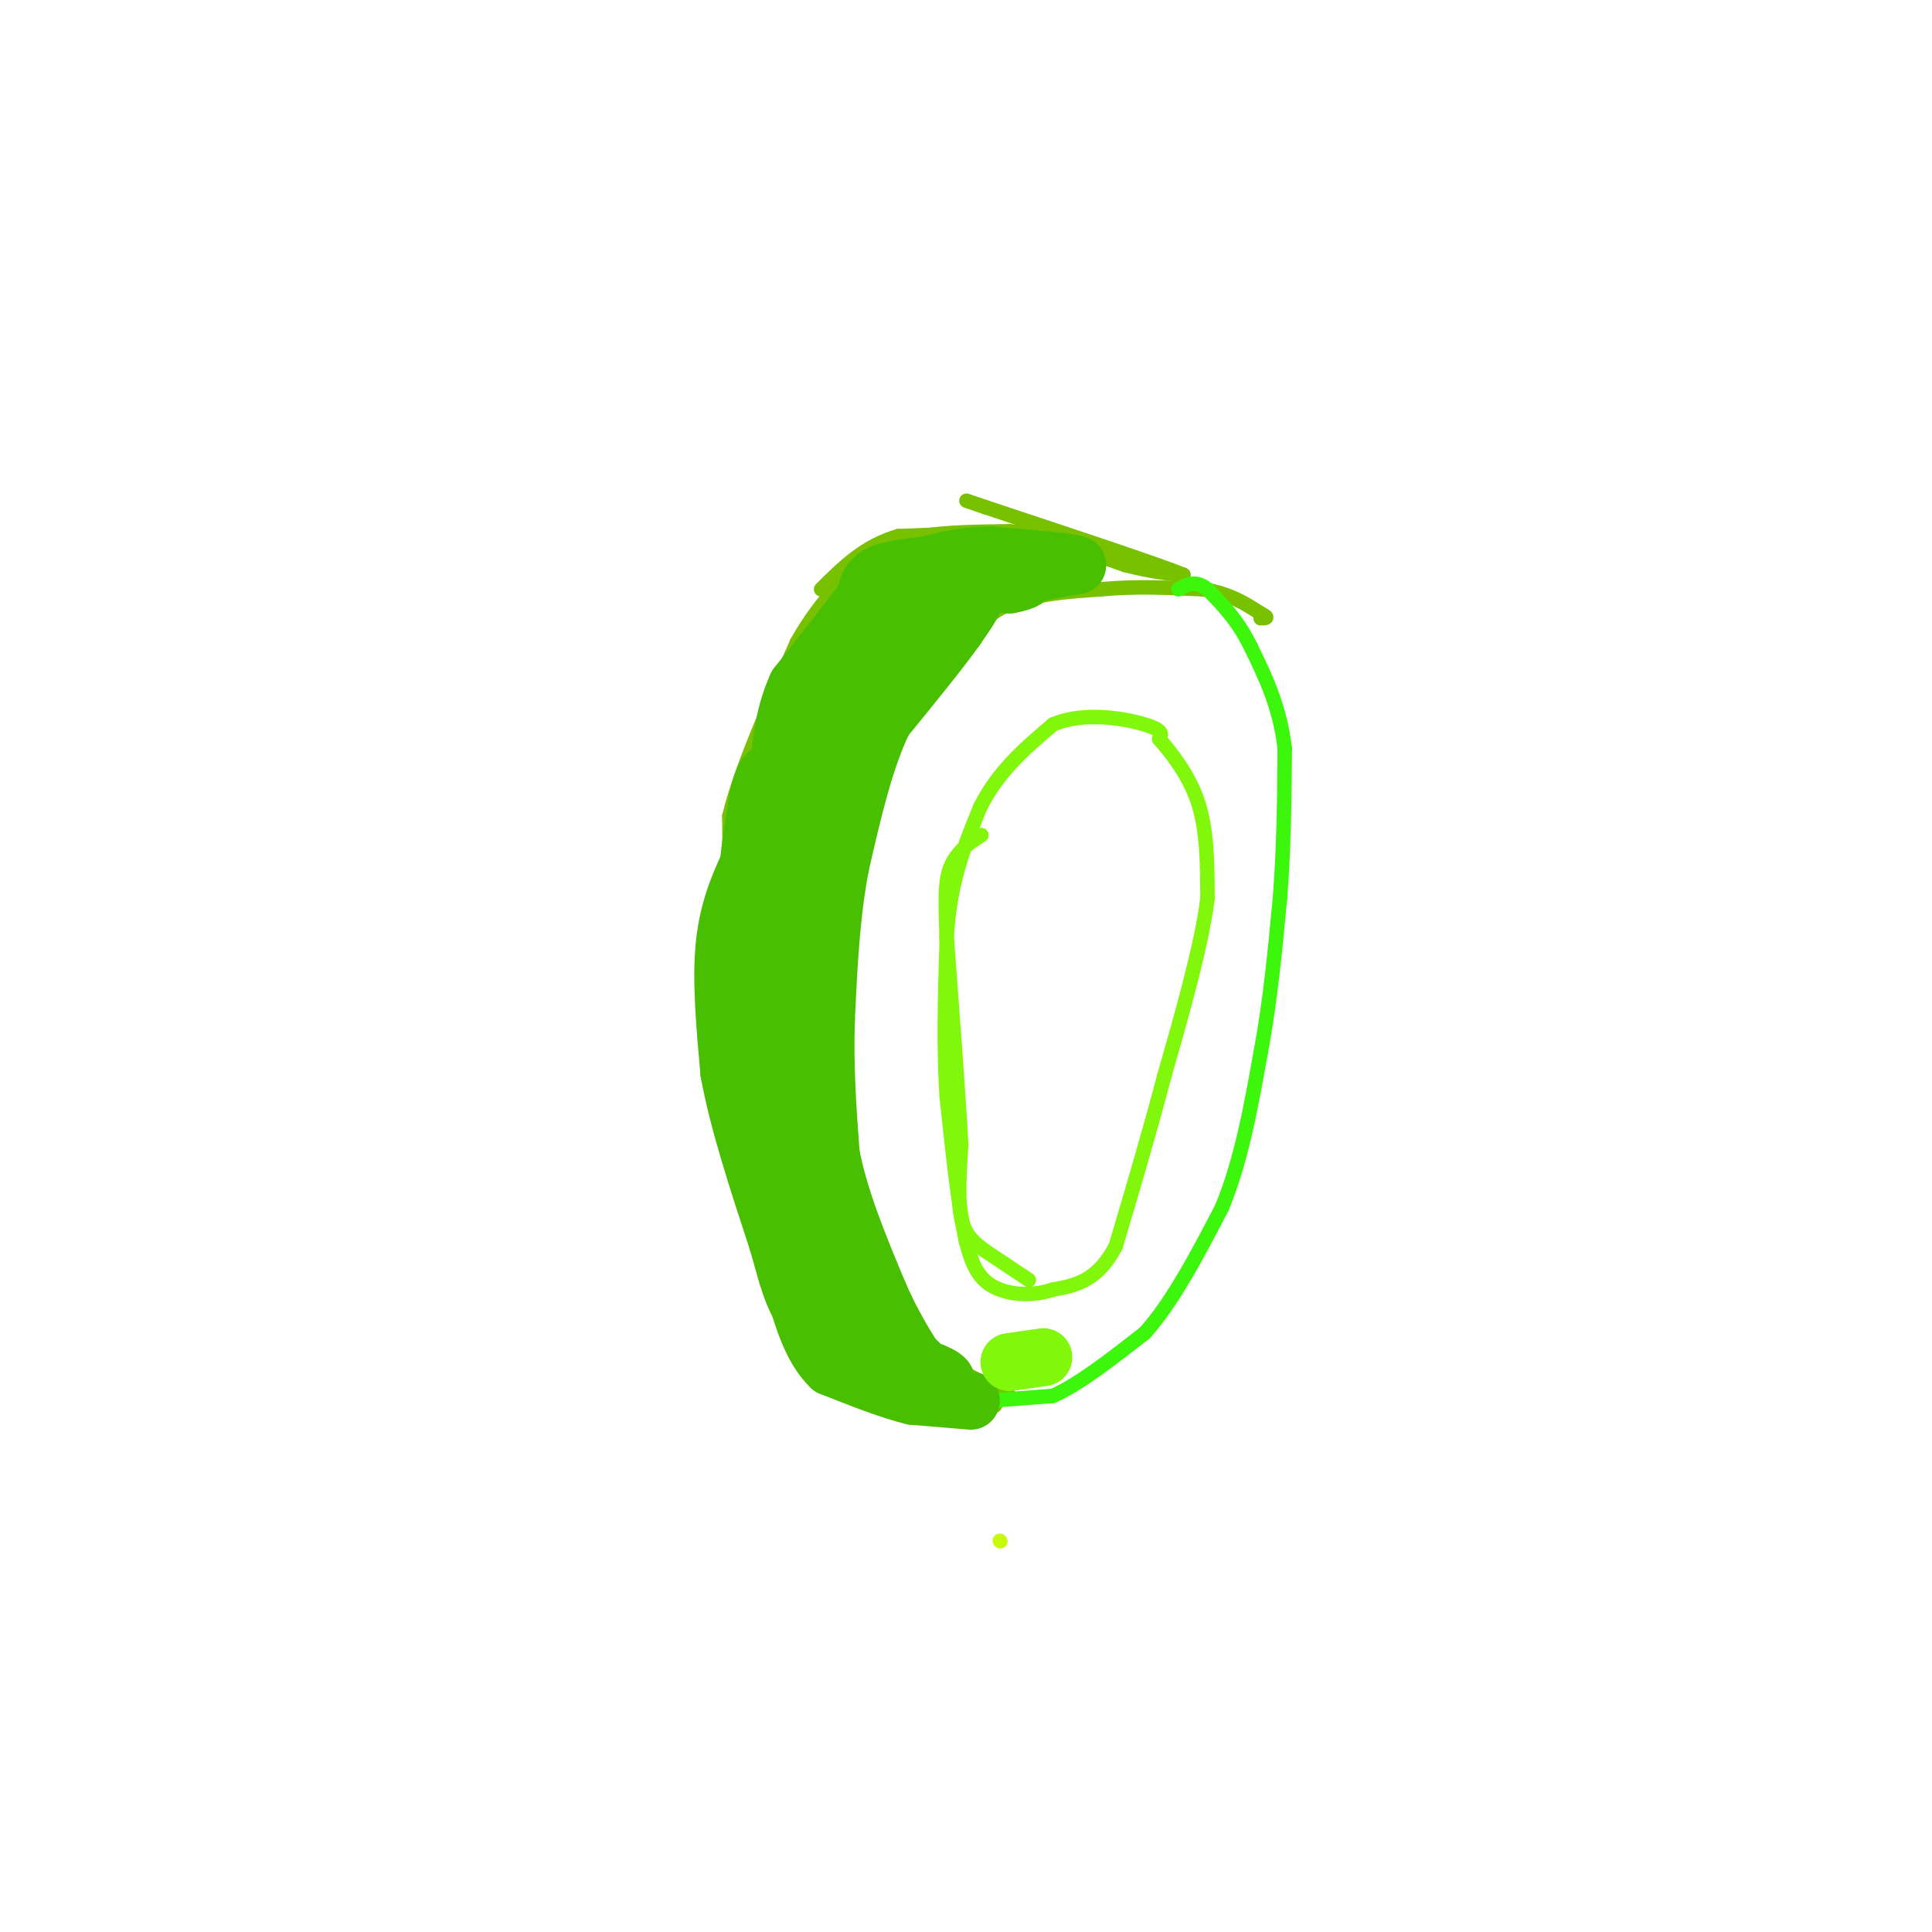 <svg viewBox='0 0 400 400' version='1.1' xmlns='http://www.w3.org/2000/svg' xmlns:xlink='http://www.w3.org/1999/xlink'><g fill='none' stroke='#C7F90B' stroke-width='3' stroke-linecap='round' stroke-linejoin='round'><path d='M207,319c0.000,0.000 0.100,0.100 0.1,0.1'/></g>
<g fill='none' stroke='#78C101' stroke-width='3' stroke-linecap='round' stroke-linejoin='round'><path d='M209,289c0.000,0.000 -8.000,-4.000 -8,-4'/><path d='M201,285c-3.600,-1.733 -8.600,-4.067 -12,-7c-3.400,-2.933 -5.200,-6.467 -7,-10'/><path d='M182,268c-2.667,-5.667 -5.833,-14.833 -9,-24'/><path d='M173,244c-1.667,-8.833 -1.333,-18.917 -1,-29'/><path d='M172,215c-0.167,-8.667 -0.083,-15.833 0,-23'/><path d='M172,192c0.833,-7.833 2.917,-15.917 5,-24'/><path d='M177,168c3.167,-8.667 8.583,-18.333 14,-28'/><path d='M191,140c5.000,-7.000 10.500,-10.500 16,-14'/><path d='M207,126c6.167,-3.000 13.583,-3.500 21,-4'/><path d='M228,122c7.000,-0.667 14.000,-0.333 21,0'/><path d='M249,122c5.500,0.833 8.750,2.917 12,5'/><path d='M261,127c2.000,1.000 1.000,1.000 0,1'/><path d='M206,291c0.000,0.000 -14.000,-4.000 -14,-4'/><path d='M192,287c-5.833,-1.333 -13.417,-2.667 -21,-4'/><path d='M171,283c-4.667,-1.667 -5.833,-3.833 -7,-6'/><path d='M164,277c-2.667,-5.500 -5.833,-16.250 -9,-27'/><path d='M155,250c-2.333,-10.333 -3.667,-22.667 -5,-35'/><path d='M150,215c-0.833,-11.333 -0.417,-22.167 0,-33'/><path d='M150,182c0.222,-2.156 0.778,8.956 1,9c0.222,0.044 0.111,-10.978 0,-22'/><path d='M151,169c2.333,-9.667 8.167,-22.833 14,-36'/><path d='M165,133c5.289,-9.422 11.511,-14.978 16,-18c4.489,-3.022 7.244,-3.511 10,-4'/><path d='M191,111c4.667,-0.833 11.333,-0.917 18,-1'/><path d='M209,110c7.000,1.000 15.500,4.000 24,7'/><path d='M233,117c6.000,1.500 9.000,1.750 12,2'/><path d='M245,119c-4.833,-2.000 -22.917,-8.000 -41,-14'/><path d='M204,105c-6.833,-2.333 -3.417,-1.167 0,0'/><path d='M212,110c0.000,0.000 -26.000,1.000 -26,1'/><path d='M186,111c-7.000,2.000 -11.500,6.500 -16,11'/></g>
<g fill='none' stroke='#3CF60C' stroke-width='3' stroke-linecap='round' stroke-linejoin='round'><path d='M205,290c0.000,0.000 13.000,-1.000 13,-1'/><path d='M218,289c5.333,-2.333 12.167,-7.667 19,-13'/><path d='M237,276c5.833,-6.500 10.917,-16.250 16,-26'/><path d='M253,250c4.000,-9.667 6.000,-20.833 8,-32'/><path d='M261,218c2.000,-10.667 3.000,-21.333 4,-32'/><path d='M265,186c0.833,-10.500 0.917,-20.750 1,-31'/><path d='M266,155c-1.000,-8.667 -4.000,-14.833 -7,-21'/><path d='M259,134c-2.667,-5.500 -5.833,-8.750 -9,-12'/><path d='M250,122c-2.500,-2.000 -4.250,-1.000 -6,0'/></g>
<g fill='none' stroke='#80F70B' stroke-width='3' stroke-linecap='round' stroke-linejoin='round'><path d='M213,265c0.000,0.000 -9.000,-6.000 -9,-6'/><path d='M204,259c-2.511,-1.822 -4.289,-3.378 -5,-7c-0.711,-3.622 -0.356,-9.311 0,-15'/><path d='M199,237c-0.500,-9.667 -1.750,-26.333 -3,-43'/><path d='M196,194c0.667,-11.667 3.833,-19.333 7,-27'/><path d='M203,167c3.667,-7.333 9.333,-12.167 15,-17'/><path d='M218,150c6.422,-2.778 14.978,-1.222 19,0c4.022,1.222 3.511,2.111 3,3'/><path d='M240,153c2.156,2.467 6.044,7.133 8,13c1.956,5.867 1.978,12.933 2,20'/><path d='M250,186c-1.167,9.500 -5.083,23.250 -9,37'/><path d='M241,223c-3.167,12.000 -6.583,23.500 -10,35'/><path d='M231,258c-3.833,7.333 -8.417,8.167 -13,9'/><path d='M218,267c-4.689,1.578 -9.911,1.022 -13,-1c-3.089,-2.022 -4.044,-5.511 -5,-9'/><path d='M200,257c-1.500,-6.500 -2.750,-18.250 -4,-30'/><path d='M196,227c-0.667,-10.333 -0.333,-21.167 0,-32'/><path d='M196,195c-0.167,-8.190 -0.583,-12.667 1,-16c1.583,-3.333 5.167,-5.524 6,-6c0.833,-0.476 -1.083,0.762 -3,2'/></g>
<g fill='none' stroke='#49BF01' stroke-width='12' stroke-linecap='round' stroke-linejoin='round'><path d='M172,276c0.000,0.000 -3.000,-10.000 -3,-10'/><path d='M169,266c-1.333,-5.000 -3.167,-12.500 -5,-20'/><path d='M164,246c-1.667,-7.333 -3.333,-15.667 -5,-24'/><path d='M159,222c-1.000,-9.000 -1.000,-19.500 -1,-30'/><path d='M158,192c0.333,-9.333 1.667,-17.667 3,-26'/><path d='M161,166c2.500,-8.500 7.250,-16.750 12,-25'/><path d='M173,141c5.000,-7.167 11.500,-12.583 18,-18'/><path d='M191,123c6.000,-3.333 12.000,-2.667 18,-2'/><path d='M209,121c3.667,-0.667 3.833,-1.333 4,-2'/><path d='M213,119c2.333,-0.667 6.167,-1.333 10,-2'/><path d='M223,117c-1.333,-0.667 -9.667,-1.333 -18,-2'/><path d='M205,115c-5.167,0.000 -9.083,1.000 -13,2'/><path d='M192,117c-4.111,0.533 -7.889,0.867 -10,2c-2.111,1.133 -2.556,3.067 -3,5'/><path d='M179,124c-2.833,3.833 -8.417,10.917 -14,18'/><path d='M165,142c-3.000,6.500 -3.500,13.750 -4,21'/><path d='M161,163c-1.167,6.667 -2.083,12.833 -3,19'/><path d='M158,182c-1.222,3.711 -2.778,3.489 -3,0c-0.222,-3.489 0.889,-10.244 2,-17'/><path d='M157,165c0.857,-4.036 2.000,-5.625 3,-5c1.000,0.625 1.857,3.464 1,7c-0.857,3.536 -3.429,7.768 -6,12'/><path d='M155,179c-2.089,4.489 -4.311,9.711 -5,17c-0.689,7.289 0.156,16.644 1,26'/><path d='M151,222c1.833,10.167 5.917,22.583 10,35'/><path d='M161,257c2.311,8.200 3.089,11.200 5,14c1.911,2.800 4.956,5.400 8,8'/><path d='M174,279c4.500,2.167 11.750,3.583 19,5'/><path d='M193,284c3.622,1.400 3.178,2.400 2,2c-1.178,-0.400 -3.089,-2.200 -5,-4'/><path d='M190,282c-3.267,-2.222 -8.933,-5.778 -12,-9c-3.067,-3.222 -3.533,-6.111 -4,-9'/><path d='M174,264c-2.000,-5.667 -5.000,-15.333 -8,-25'/><path d='M166,239c-1.667,-11.000 -1.833,-26.000 -2,-41'/><path d='M164,198c-0.667,-10.067 -1.333,-14.733 0,-21c1.333,-6.267 4.667,-14.133 8,-22'/><path d='M172,155c2.711,-7.156 5.489,-14.044 9,-19c3.511,-4.956 7.756,-7.978 12,-11'/><path d='M193,125c4.044,-2.733 8.156,-4.067 9,-3c0.844,1.067 -1.578,4.533 -4,8'/><path d='M198,130c-3.167,4.500 -9.083,11.750 -15,19'/><path d='M183,149c-4.000,8.167 -6.500,19.083 -9,30'/><path d='M174,179c-2.000,10.333 -2.500,21.167 -3,32'/><path d='M171,211c-0.333,10.000 0.333,19.000 1,28'/><path d='M172,239c1.833,9.500 5.917,19.250 10,29'/><path d='M182,268c3.500,8.000 7.250,13.500 11,19'/><path d='M193,287c1.833,3.167 0.917,1.583 0,0'/><path d='M201,290c0.000,0.000 -12.000,-1.000 -12,-1'/><path d='M189,289c-4.833,-1.167 -10.917,-3.583 -17,-6'/><path d='M172,283c-4.167,-4.000 -6.083,-11.000 -8,-18'/><path d='M164,265c-1.500,-3.167 -1.250,-2.083 -1,-1'/></g>
<g fill='none' stroke='#80F70B' stroke-width='12' stroke-linecap='round' stroke-linejoin='round'><path d='M216,281c0.000,0.000 -7.000,1.000 -7,1'/></g>
</svg>